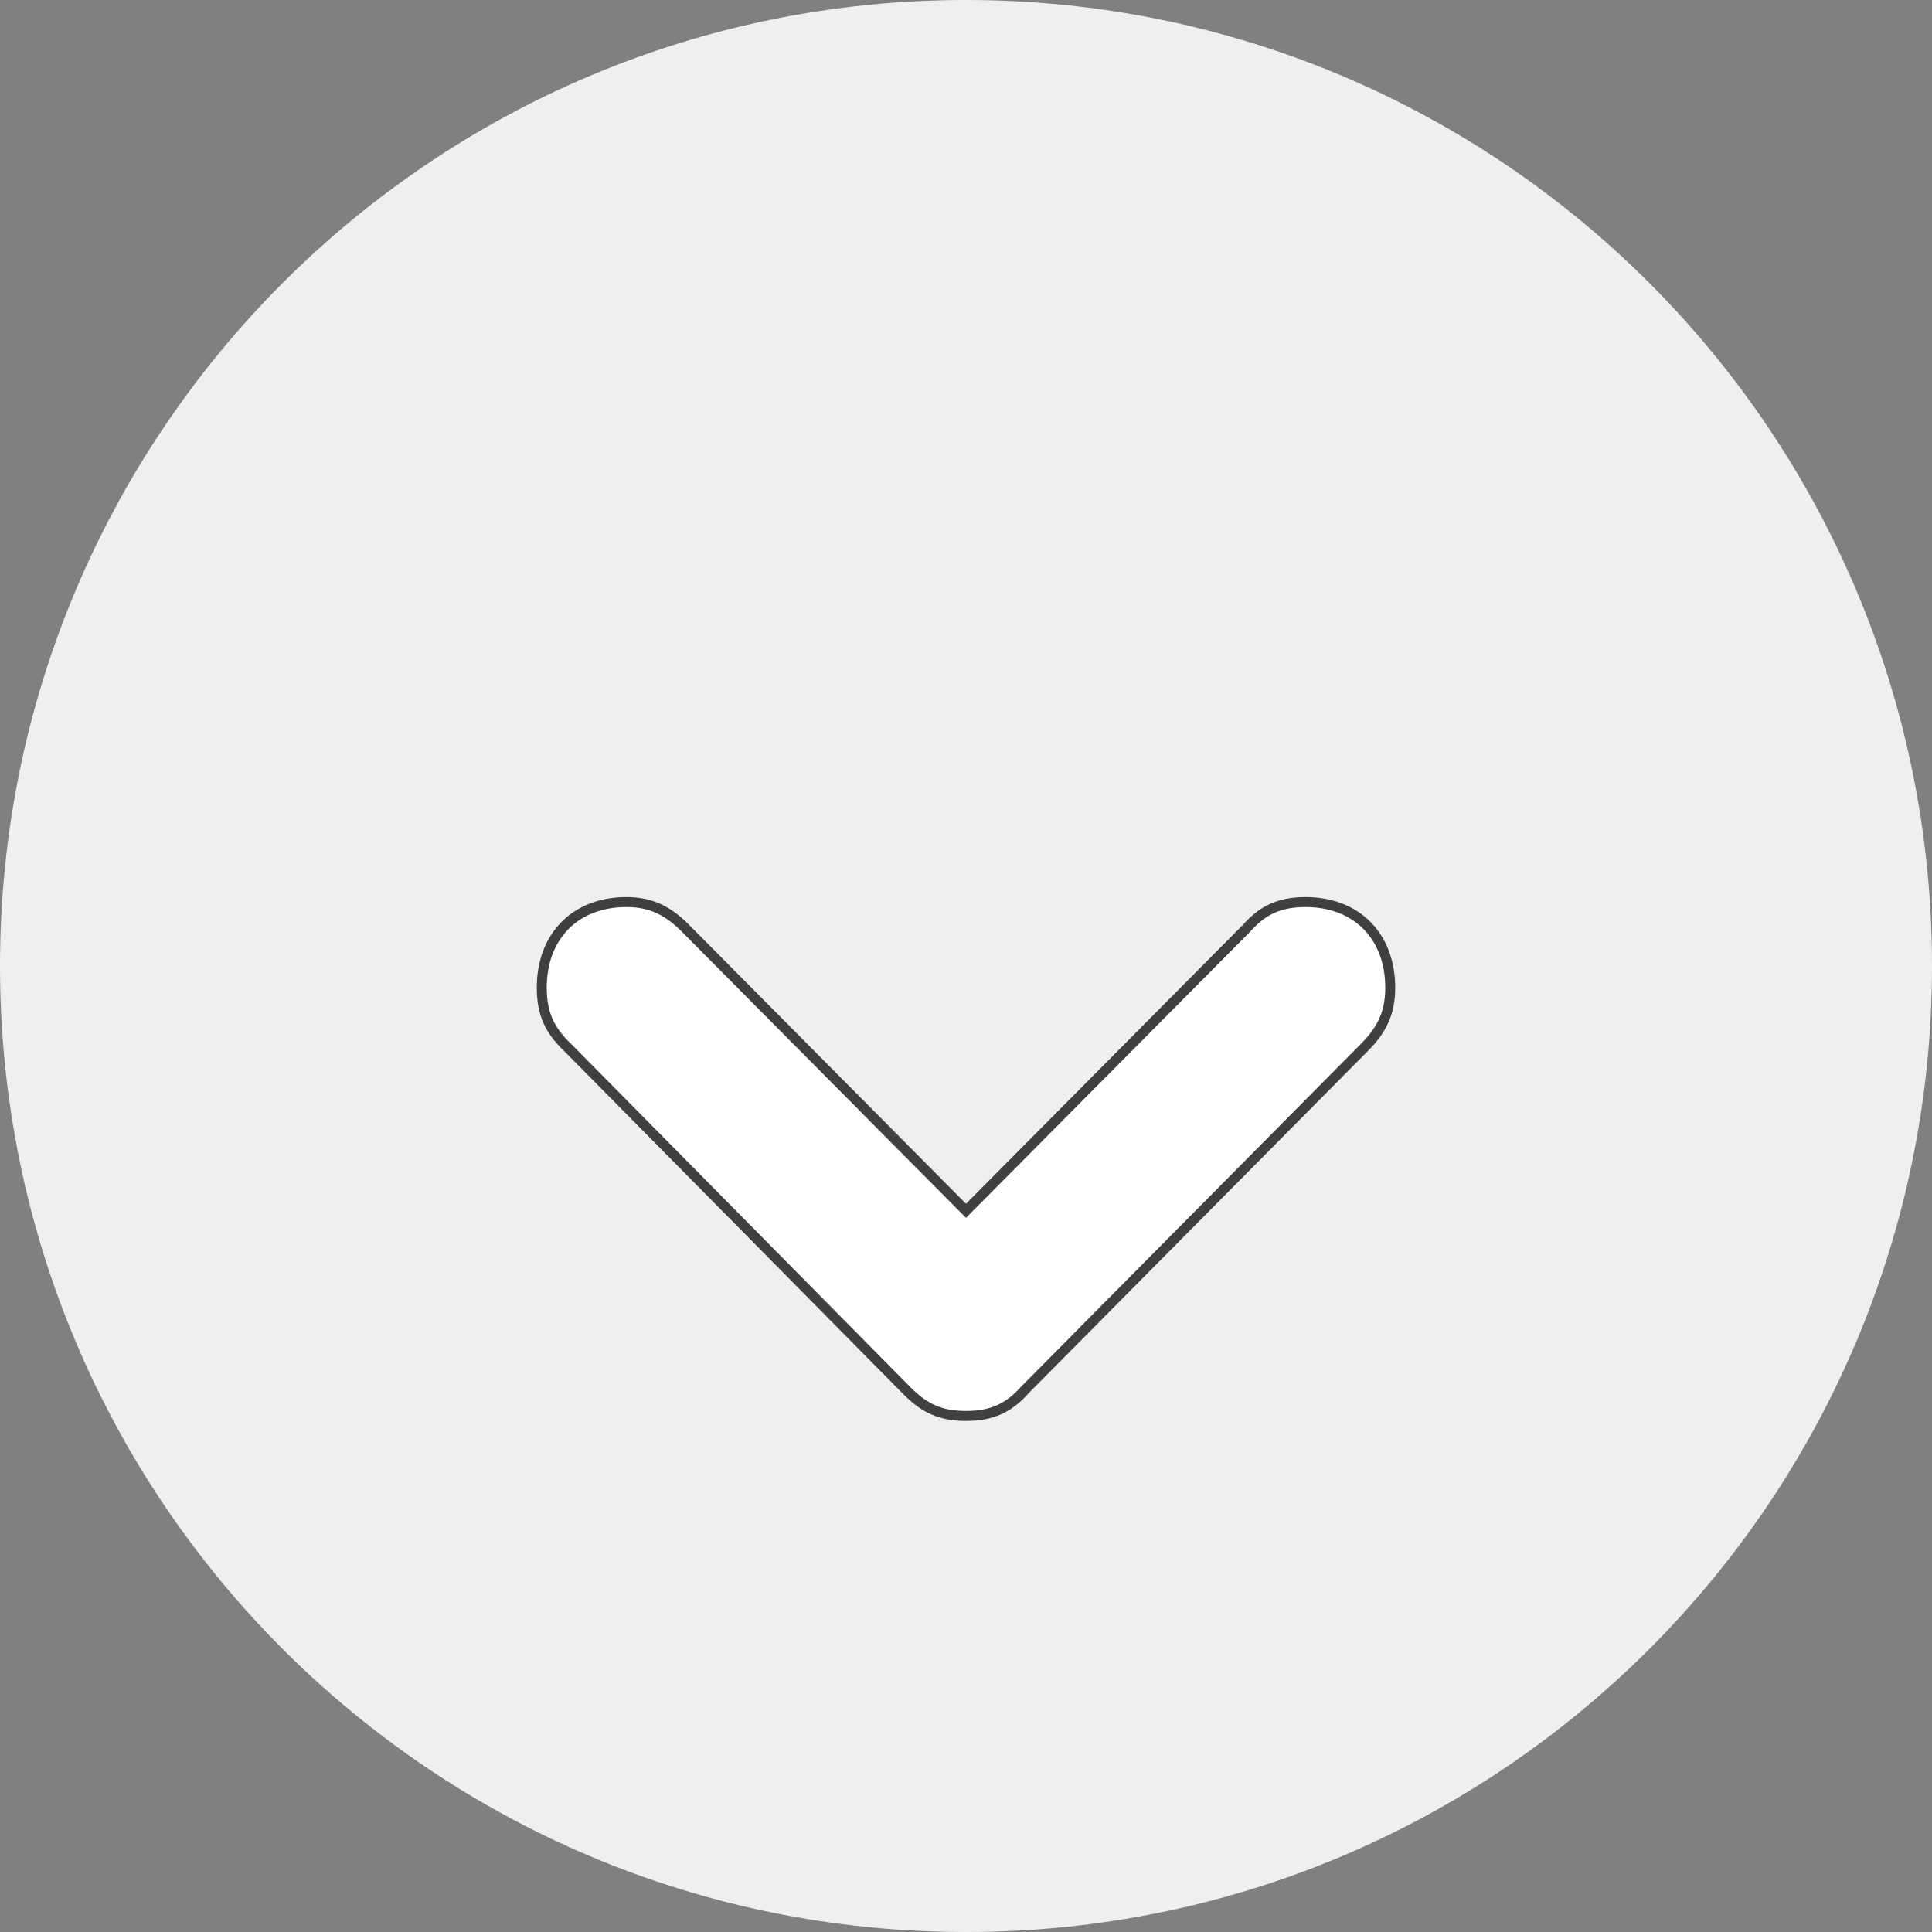 <?xml version="1.0" encoding="utf-8"?>
<!-- Generator: Adobe Illustrator 27.5.0, SVG Export Plug-In . SVG Version: 6.00 Build 0)  -->
<svg version="1.1" id="eIjqDi8XCVQ1" shape-rendering="geometricPrecision" text-rendering="geometricPrecision"
	 xmlns="http://www.w3.org/2000/svg" xmlns:xlink="http://www.w3.org/1999/xlink" x="0px" y="0px" viewBox="0 0 194 194"
	 style="enable-background:new 0 0 194 194;" xml:space="preserve">
<rect x="0" y="0" width="194" height="194" fill="#808080" stroke="none"/>
<style type="text/css">
	.st0{fill-rule:evenodd;clip-rule:evenodd;fill:#EFEFEF;}
	.st1{fill:#FFFFFF;stroke:#404040;}
</style>
<path class="st0" d="M0,97C0,43.4,43.4,0,97,0s97,43.4,97,97s-43.4,97-97,97S0,150.6,0,97z"/>
<g id="eIjqDi8XCVQ3_to" transform="translate(103.8,271.381)">
	<path class="st1" d="M-6.8-129.2c2.6,0,4.3-0.8,5.9-2.6l34.1-34.4c1.7-1.7,2.6-3.4,2.6-6c0-5.2-3.4-8.6-8.5-8.6l0,0
		c-2.6,0-4.3,0.8-5.9,2.6l-28.2,28.4L-35-178.2c-1.7-1.7-3.4-2.6-5.9-2.6c-5.1,0-8.5,3.4-8.5,8.6l0,0c0,2.6,0.8,4.3,2.6,6l34.1,34.5
		C-11-130-9.4-129.2-6.8-129.2L-6.8-129.2z"/>
</g>
</svg>
